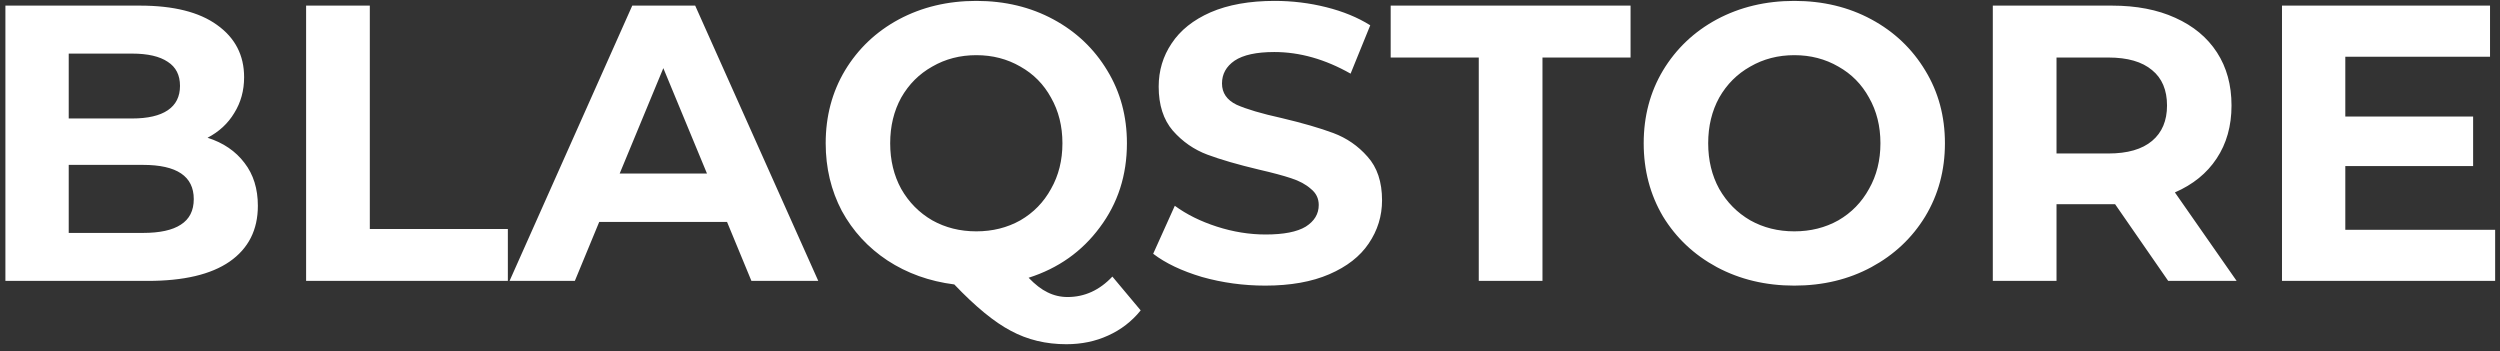 <?xml version="1.0" encoding="UTF-8"?> <svg xmlns="http://www.w3.org/2000/svg" width="178" height="25" viewBox="0 0 178 25" fill="none"><rect x="0" y="0" width="178" height="25" fill="#333333" stroke="none"/><path d="M14.777 9.808C15.896 10.163 16.774 10.76 17.409 11.6C18.043 12.421 18.36 13.439 18.36 14.652C18.36 16.369 17.689 17.695 16.345 18.628C15.019 19.543 13.078 20 10.521 20H0.385V0.4H9.961C12.35 0.4 14.179 0.857 15.448 1.772C16.736 2.687 17.381 3.928 17.381 5.496C17.381 6.448 17.147 7.297 16.68 8.044C16.233 8.791 15.598 9.379 14.777 9.808ZM4.893 3.816V8.436H9.401C10.521 8.436 11.37 8.24 11.948 7.848C12.527 7.456 12.816 6.877 12.816 6.112C12.816 5.347 12.527 4.777 11.948 4.404C11.37 4.012 10.521 3.816 9.401 3.816H4.893ZM10.184 16.584C11.379 16.584 12.275 16.388 12.873 15.996C13.489 15.604 13.796 14.997 13.796 14.176C13.796 12.552 12.592 11.74 10.184 11.74H4.893V16.584H10.184ZM21.795 0.4H26.331V16.304H36.159V20H21.795V0.4ZM51.765 15.8H42.665L40.929 20H36.281L45.017 0.4H49.497L58.261 20H53.501L51.765 15.8ZM50.337 12.356L47.229 4.852L44.121 12.356H50.337ZM81.217 22.1C80.583 22.884 79.808 23.481 78.893 23.892C77.997 24.303 77.008 24.508 75.925 24.508C74.469 24.508 73.153 24.191 71.977 23.556C70.801 22.94 69.457 21.839 67.945 20.252C66.172 20.028 64.585 19.459 63.185 18.544C61.804 17.629 60.721 16.453 59.937 15.016C59.172 13.56 58.789 11.955 58.789 10.2C58.789 8.277 59.247 6.551 60.161 5.02C61.095 3.471 62.373 2.257 63.997 1.38C65.64 0.503 67.479 0.064 69.513 0.064C71.548 0.064 73.377 0.503 75.001 1.38C76.625 2.257 77.904 3.471 78.837 5.02C79.771 6.551 80.237 8.277 80.237 10.2C80.237 12.477 79.593 14.475 78.305 16.192C77.036 17.909 75.347 19.104 73.237 19.776C73.704 20.261 74.152 20.607 74.581 20.812C75.029 21.036 75.505 21.148 76.009 21.148C77.223 21.148 78.287 20.663 79.201 19.692L81.217 22.1ZM63.381 10.2C63.381 11.413 63.643 12.496 64.165 13.448C64.707 14.4 65.444 15.147 66.377 15.688C67.311 16.211 68.356 16.472 69.513 16.472C70.671 16.472 71.716 16.211 72.649 15.688C73.583 15.147 74.311 14.4 74.833 13.448C75.375 12.496 75.645 11.413 75.645 10.2C75.645 8.987 75.375 7.904 74.833 6.952C74.311 6 73.583 5.263 72.649 4.74C71.716 4.199 70.671 3.928 69.513 3.928C68.356 3.928 67.311 4.199 66.377 4.74C65.444 5.263 64.707 6 64.165 6.952C63.643 7.904 63.381 8.987 63.381 10.2ZM90.086 20.336C88.537 20.336 87.034 20.131 85.578 19.72C84.141 19.291 82.984 18.74 82.106 18.068L83.646 14.652C84.486 15.268 85.485 15.763 86.642 16.136C87.8 16.509 88.957 16.696 90.114 16.696C91.402 16.696 92.354 16.509 92.97 16.136C93.586 15.744 93.894 15.231 93.894 14.596C93.894 14.129 93.708 13.747 93.334 13.448C92.98 13.131 92.513 12.879 91.934 12.692C91.374 12.505 90.609 12.3 89.638 12.076C88.145 11.721 86.922 11.367 85.97 11.012C85.018 10.657 84.197 10.088 83.506 9.304C82.834 8.52 82.498 7.475 82.498 6.168C82.498 5.029 82.806 4.003 83.422 3.088C84.038 2.155 84.962 1.417 86.194 0.876C87.445 0.335 88.966 0.064 90.758 0.064C92.009 0.064 93.232 0.213 94.426 0.512C95.621 0.811 96.666 1.24 97.562 1.8L96.162 5.244C94.352 4.217 92.541 3.704 90.73 3.704C89.461 3.704 88.518 3.909 87.902 4.32C87.305 4.731 87.006 5.272 87.006 5.944C87.006 6.616 87.352 7.12 88.042 7.456C88.752 7.773 89.825 8.091 91.262 8.408C92.756 8.763 93.978 9.117 94.93 9.472C95.882 9.827 96.694 10.387 97.366 11.152C98.057 11.917 98.402 12.953 98.402 14.26C98.402 15.38 98.085 16.407 97.45 17.34C96.834 18.255 95.901 18.983 94.65 19.524C93.4 20.065 91.878 20.336 90.086 20.336ZM105.288 4.096H99.016V0.4H116.096V4.096H109.824V20H105.288V4.096ZM127.755 20.336C125.721 20.336 123.882 19.897 122.239 19.02C120.615 18.143 119.337 16.939 118.403 15.408C117.489 13.859 117.031 12.123 117.031 10.2C117.031 8.277 117.489 6.551 118.403 5.02C119.337 3.471 120.615 2.257 122.239 1.38C123.882 0.503 125.721 0.064 127.755 0.064C129.79 0.064 131.619 0.503 133.243 1.38C134.867 2.257 136.146 3.471 137.079 5.02C138.013 6.551 138.479 8.277 138.479 10.2C138.479 12.123 138.013 13.859 137.079 15.408C136.146 16.939 134.867 18.143 133.243 19.02C131.619 19.897 129.79 20.336 127.755 20.336ZM127.755 16.472C128.913 16.472 129.958 16.211 130.891 15.688C131.825 15.147 132.553 14.4 133.075 13.448C133.617 12.496 133.887 11.413 133.887 10.2C133.887 8.987 133.617 7.904 133.075 6.952C132.553 6 131.825 5.263 130.891 4.74C129.958 4.199 128.913 3.928 127.755 3.928C126.598 3.928 125.553 4.199 124.619 4.74C123.686 5.263 122.949 6 122.407 6.952C121.885 7.904 121.623 8.987 121.623 10.2C121.623 11.413 121.885 12.496 122.407 13.448C122.949 14.4 123.686 15.147 124.619 15.688C125.553 16.211 126.598 16.472 127.755 16.472ZM154.376 20L150.596 14.54H150.372H146.424V20H141.888V0.4H150.372C152.108 0.4 153.611 0.689 154.88 1.268C156.168 1.847 157.158 2.668 157.848 3.732C158.539 4.796 158.884 6.056 158.884 7.512C158.884 8.968 158.53 10.228 157.82 11.292C157.13 12.337 156.14 13.14 154.852 13.7L159.248 20H154.376ZM154.292 7.512C154.292 6.411 153.938 5.571 153.228 4.992C152.519 4.395 151.483 4.096 150.12 4.096H146.424V10.928H150.12C151.483 10.928 152.519 10.629 153.228 10.032C153.938 9.435 154.292 8.595 154.292 7.512ZM177.654 16.36V20H162.478V0.4H177.29V4.04H166.986V8.296H176.086V11.824H166.986V16.36H177.654Z" fill="white"></path></svg> 